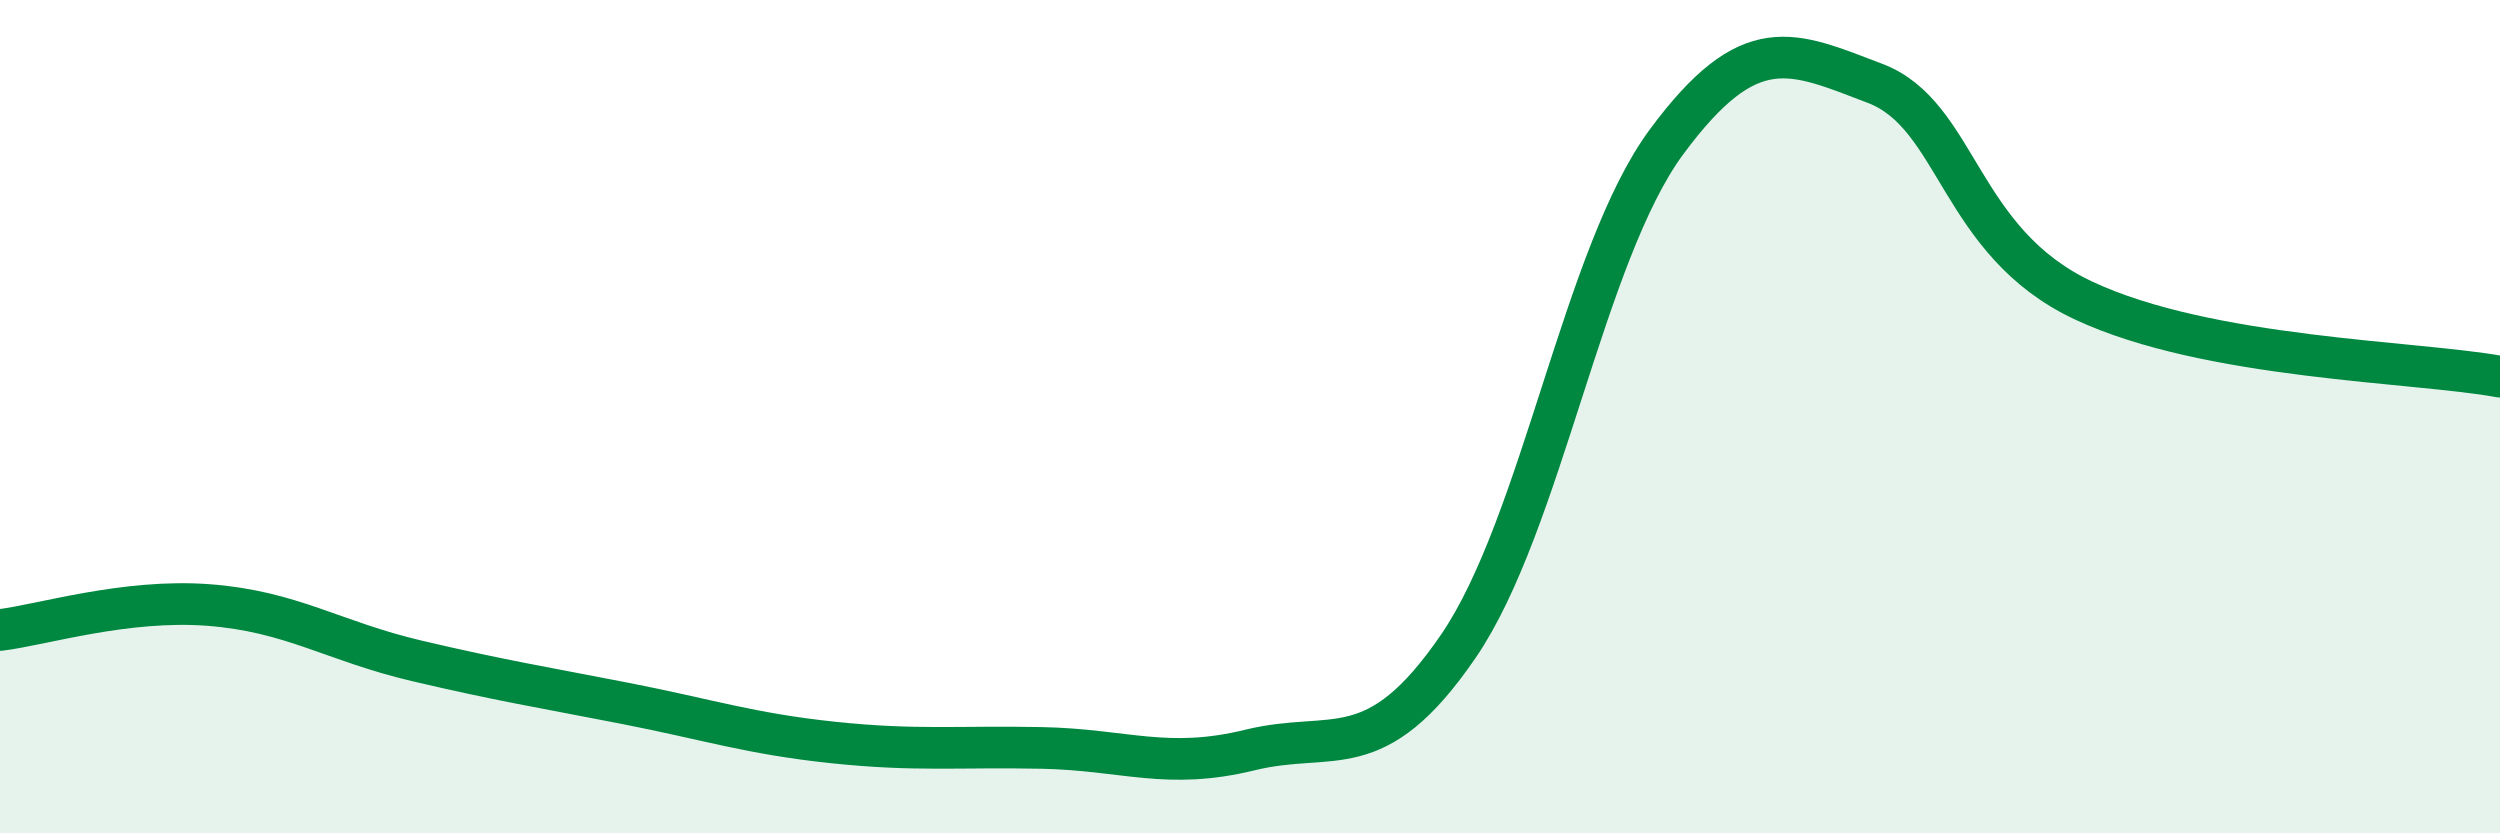 
    <svg width="60" height="20" viewBox="0 0 60 20" xmlns="http://www.w3.org/2000/svg">
      <path
        d="M 0,15.12 C 1,15 3,14.37 5,14.52 C 7,14.67 8,15.39 10,15.86 C 12,16.33 13,16.49 15,16.88 C 17,17.27 18,17.61 20,17.82 C 22,18.03 23,17.91 25,17.95 C 27,17.99 28,18.49 30,18 C 32,17.51 33,18.43 35,15.51 C 37,12.59 38,6.1 40,3.4 C 42,0.7 43,1.24 45,2 C 47,2.76 47,5.8 50,7.21 C 53,8.62 58,8.67 60,9.04L60 20L0 20Z"
        fill="#008740"
        opacity="0.1"
        stroke-linecap="round"
        stroke-linejoin="round"
      />
      <path
        d="M 0,15.12 C 1,15 3,14.37 5,14.52 C 7,14.67 8,15.39 10,15.86 C 12,16.33 13,16.49 15,16.88 C 17,17.27 18,17.61 20,17.82 C 22,18.03 23,17.91 25,17.95 C 27,17.99 28,18.49 30,18 C 32,17.51 33,18.43 35,15.51 C 37,12.59 38,6.1 40,3.4 C 42,0.7 43,1.24 45,2 C 47,2.76 47,5.8 50,7.21 C 53,8.62 58,8.67 60,9.04"
        stroke="#008740"
        stroke-width="1"
        fill="none"
        stroke-linecap="round"
        stroke-linejoin="round"
      />
    </svg>
  